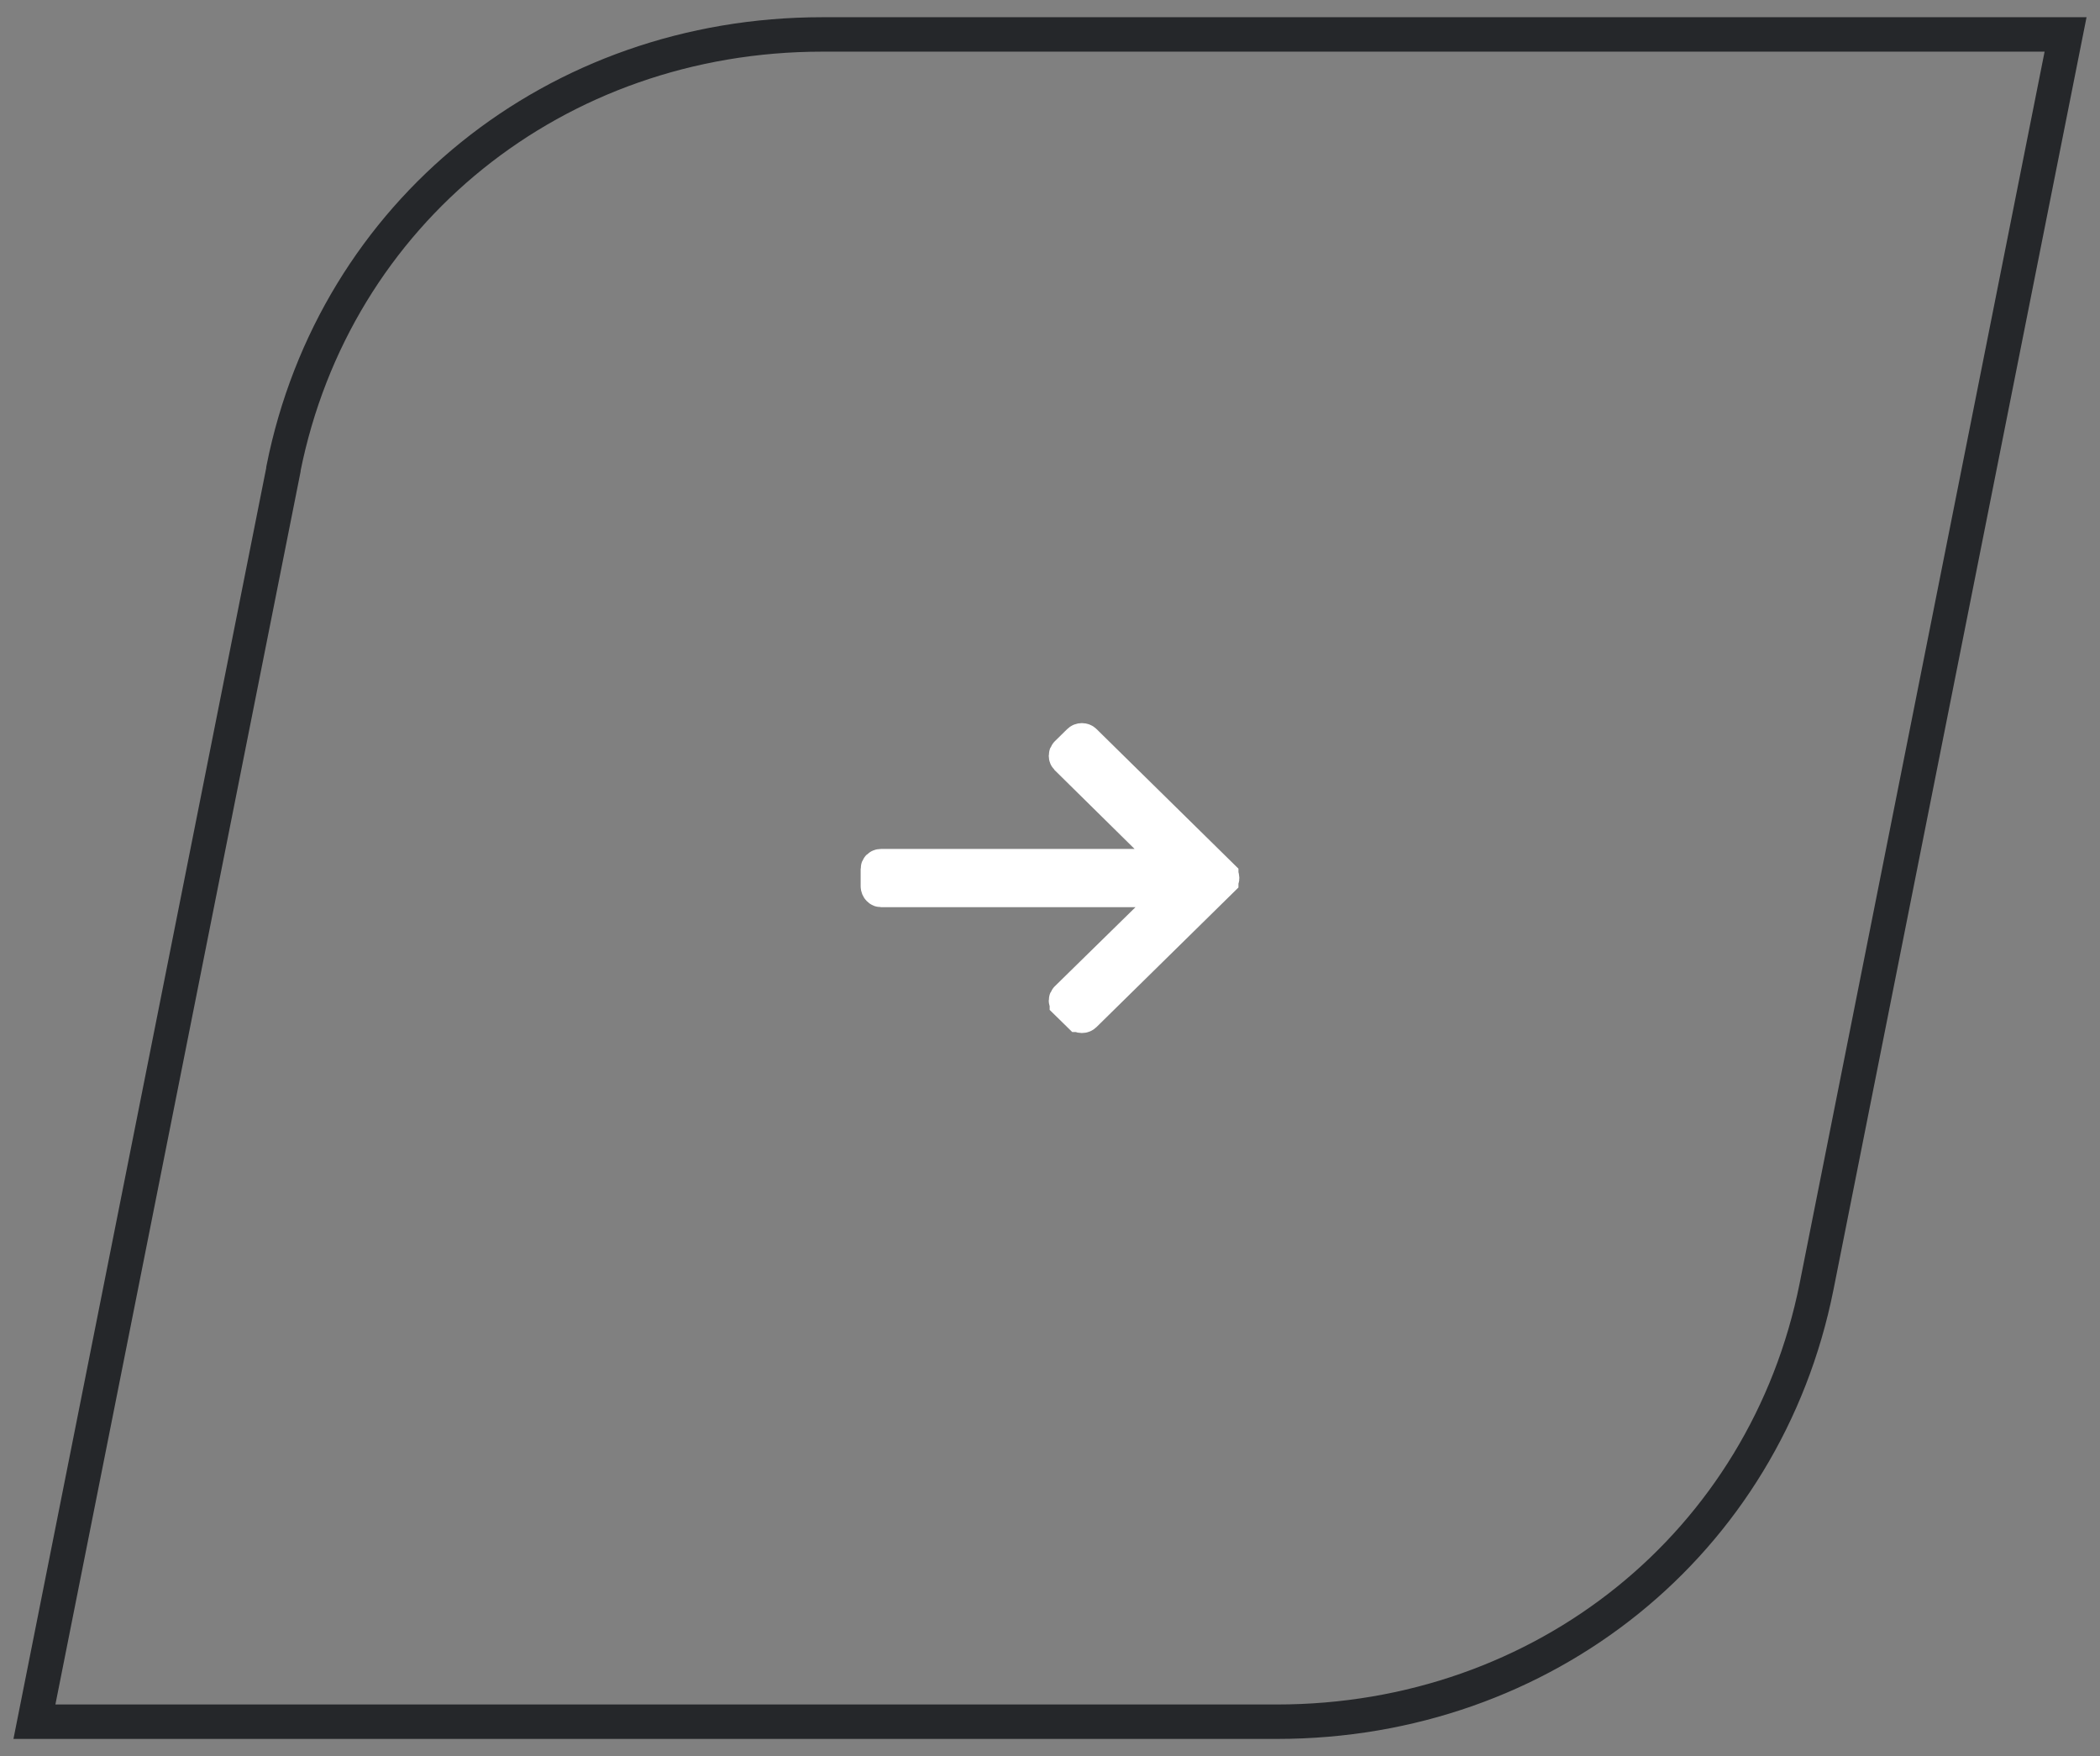 <?xml version="1.0" encoding="UTF-8"?> <svg xmlns="http://www.w3.org/2000/svg" width="61" height="51" viewBox="0 0 61 51" fill="none"><rect x="0" y="0" width="61" height="51" fill="#808080" stroke="none"/><path d="M8.233 13.639L1 50H37.091C44.853 50 51.28 44.809 52.767 37.361L60 1H23.884C16.147 1 9.72 6.166 8.233 13.614V13.639Z" stroke="#25272A" stroke-miterlimit="10"></path><path d="M35.474 25.436L35.474 25.436L31.501 21.529C31.483 21.511 31.458 21.5 31.426 21.5C31.394 21.5 31.369 21.511 31.351 21.529L30.99 21.884L30.99 21.884C30.972 21.902 30.964 21.922 30.964 21.946C30.964 21.975 30.975 21.999 30.99 22.013L30.991 22.014L33.308 24.298L34.177 25.154H32.957H25.594C25.559 25.154 25.536 25.167 25.522 25.18C25.509 25.193 25.5 25.211 25.5 25.236V25.738C25.5 25.766 25.512 25.796 25.533 25.817C25.553 25.838 25.574 25.846 25.594 25.846H32.983H34.208L33.333 26.703L30.99 28.999C30.99 28.999 30.99 28.999 30.99 28.999C30.97 29.02 30.964 29.037 30.964 29.057C30.964 29.079 30.971 29.099 30.99 29.117C30.99 29.117 30.99 29.117 30.99 29.118L31.35 29.471L31.351 29.471C31.369 29.488 31.393 29.5 31.426 29.5C31.458 29.5 31.482 29.489 31.501 29.47L35.474 25.564L35.474 25.436ZM35.474 25.436C35.492 25.454 35.5 25.474 35.5 25.499L35.5 25.502M35.474 25.436L35.5 25.502M35.5 25.502C35.5 25.525 35.492 25.546 35.474 25.564L35.5 25.502Z" fill="white" stroke="white"></path></svg> 